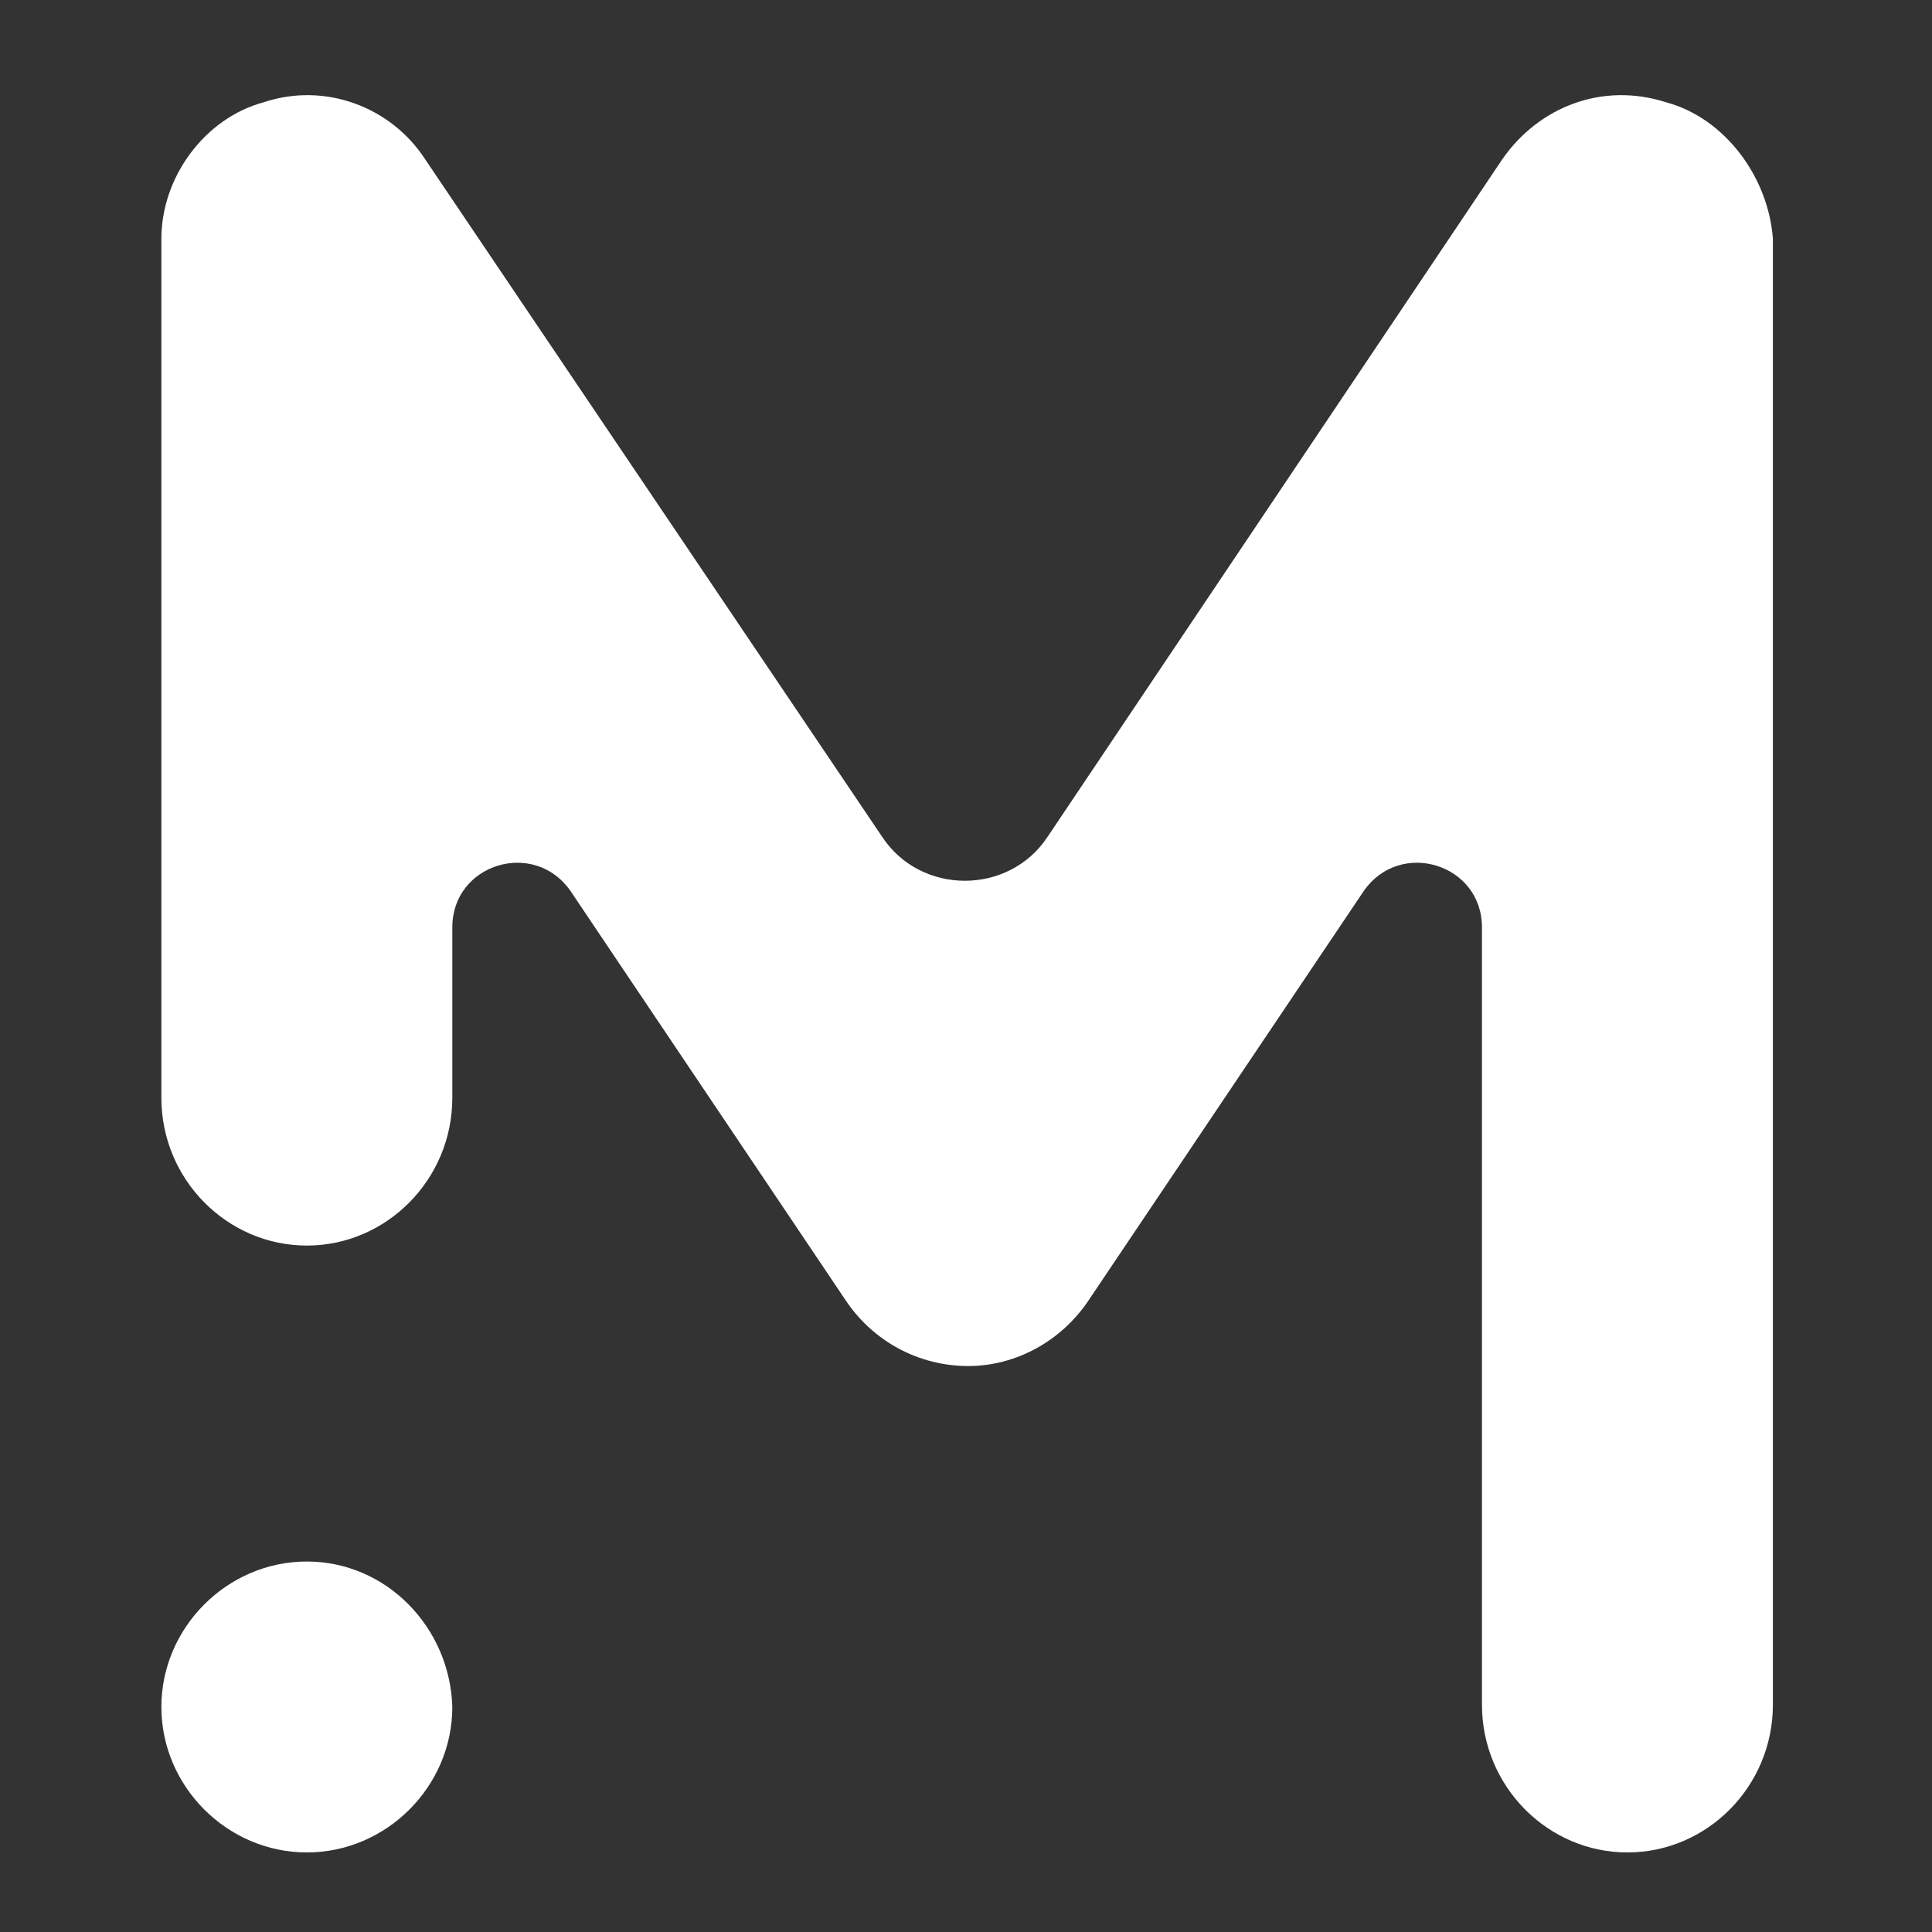 <?xml version="1.0" encoding="utf-8"?>
<!-- Generator: Adobe Illustrator 22.0.1, SVG Export Plug-In . SVG Version: 6.00 Build 0)  -->
<svg version="1.1" id="Layer_1" xmlns="http://www.w3.org/2000/svg" xmlns:xlink="http://www.w3.org/1999/xlink" x="0px" y="0px"
	 width="85px" height="85px" viewBox="0 0 85 85" style="enable-background:new 0 0 85 85;" xml:space="preserve">
<rect x="0" y="0" width="85" height="85" fill="#333333" stroke="none"/>
<style type="text/css">
	.st0{fill:#FFFFFF;}
</style>
<path class="st0" d="M73.3,4.5c-2.8-0.9-5.6,0.2-7.2,2.5l-20,29.8c-1.7,2.6-5.6,2.6-7.3,0L18.7,7c-1.5-2.3-4.4-3.4-7.1-2.5
	c-2.6,0.7-4.5,3.3-4.5,6v37.8c0,3.6,2.9,6.5,6.4,6.5s6.4-2.9,6.4-6.5v-7.5c0-2.8,3.6-3.9,5.2-1.6l12.1,18c1.2,1.8,3.2,2.9,5.4,2.9
	c2.1,0,4.1-1.1,5.3-2.9l12.1-18c1.6-2.3,5.2-1.2,5.2,1.6V75c0,3.6,2.9,6.5,6.4,6.5S78,78.6,78,75V10.5C77.8,7.8,75.9,5.2,73.3,4.5"
	/>
<path class="st0" d="M13.5,68.7c-3.5,0-6.4,2.9-6.4,6.4s2.9,6.4,6.4,6.4s6.4-2.9,6.4-6.4C19.8,71.6,17,68.7,13.5,68.7"/>
</svg>